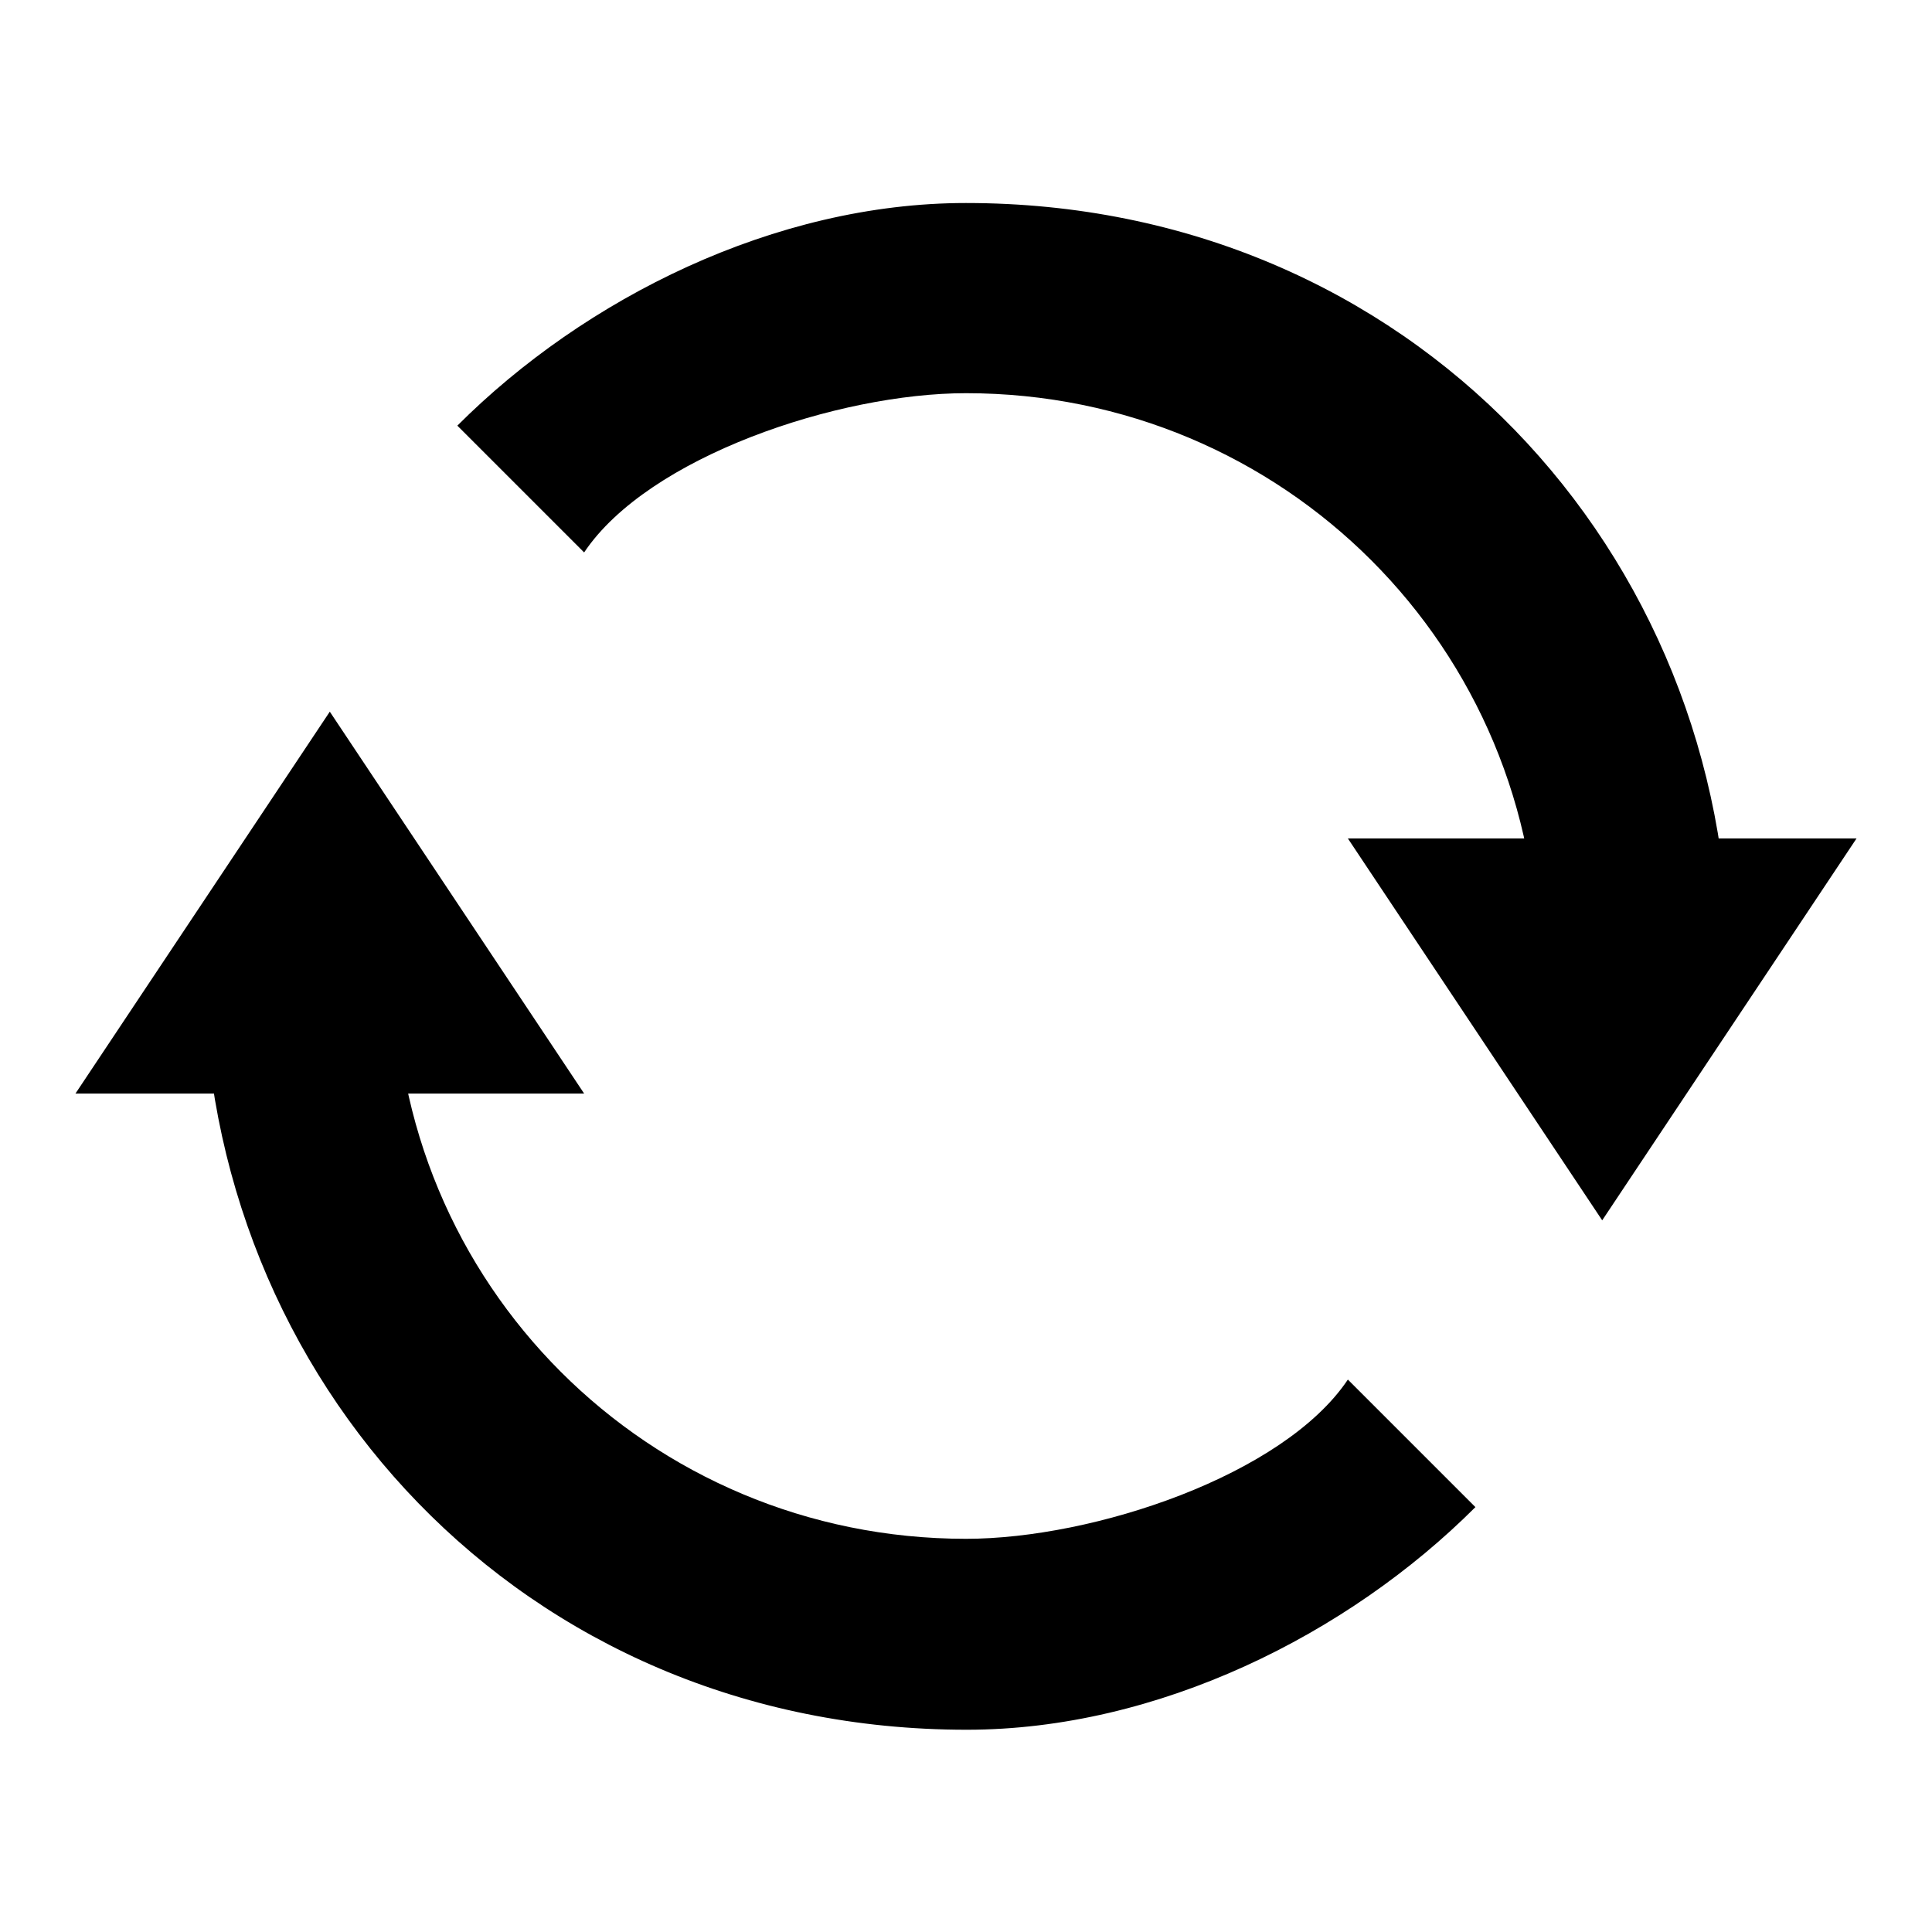 <?xml version="1.0" encoding="utf-8"?>
<!-- Svg Vector Icons : http://www.onlinewebfonts.com/icon -->
<!DOCTYPE svg PUBLIC "-//W3C//DTD SVG 1.1//EN" "http://www.w3.org/Graphics/SVG/1.1/DTD/svg11.dtd">
<svg version="1.1" xmlns="http://www.w3.org/2000/svg" xmlns:xlink="http://www.w3.org/1999/xlink" x="0px" y="0px" viewBox="0 0 256 256" enable-background="new 0 0 256 256" xml:space="preserve">
<g><g><path fill="#000000" d="M195.4,111.1L195.4,111.1h33.7l0,0H246l-33.7,50.6l-33.7-50.6H195.4z M60.6,144.9L60.6,144.9H26.9l0,0H10l33.7-50.6l33.7,50.6H60.6z M128,52.1c-16.9,0-42.1,8.4-50.6,21.1L60.6,56.4c16.9-16.9,42.1-29.5,67.4-29.5c59,0,101.1,46.4,101.1,101.1h-25.3C203.9,85.9,170.1,52.1,128,52.1z M128,203.9c16.9,0,42.1-8.4,50.6-21.1l16.9,16.9c-16.9,16.9-42.1,29.5-67.4,29.5c-59,0-101.1-46.4-101.1-101.1h25.3C52.1,170.1,85.9,203.9,128,203.9z"/></g></g>
</svg>
